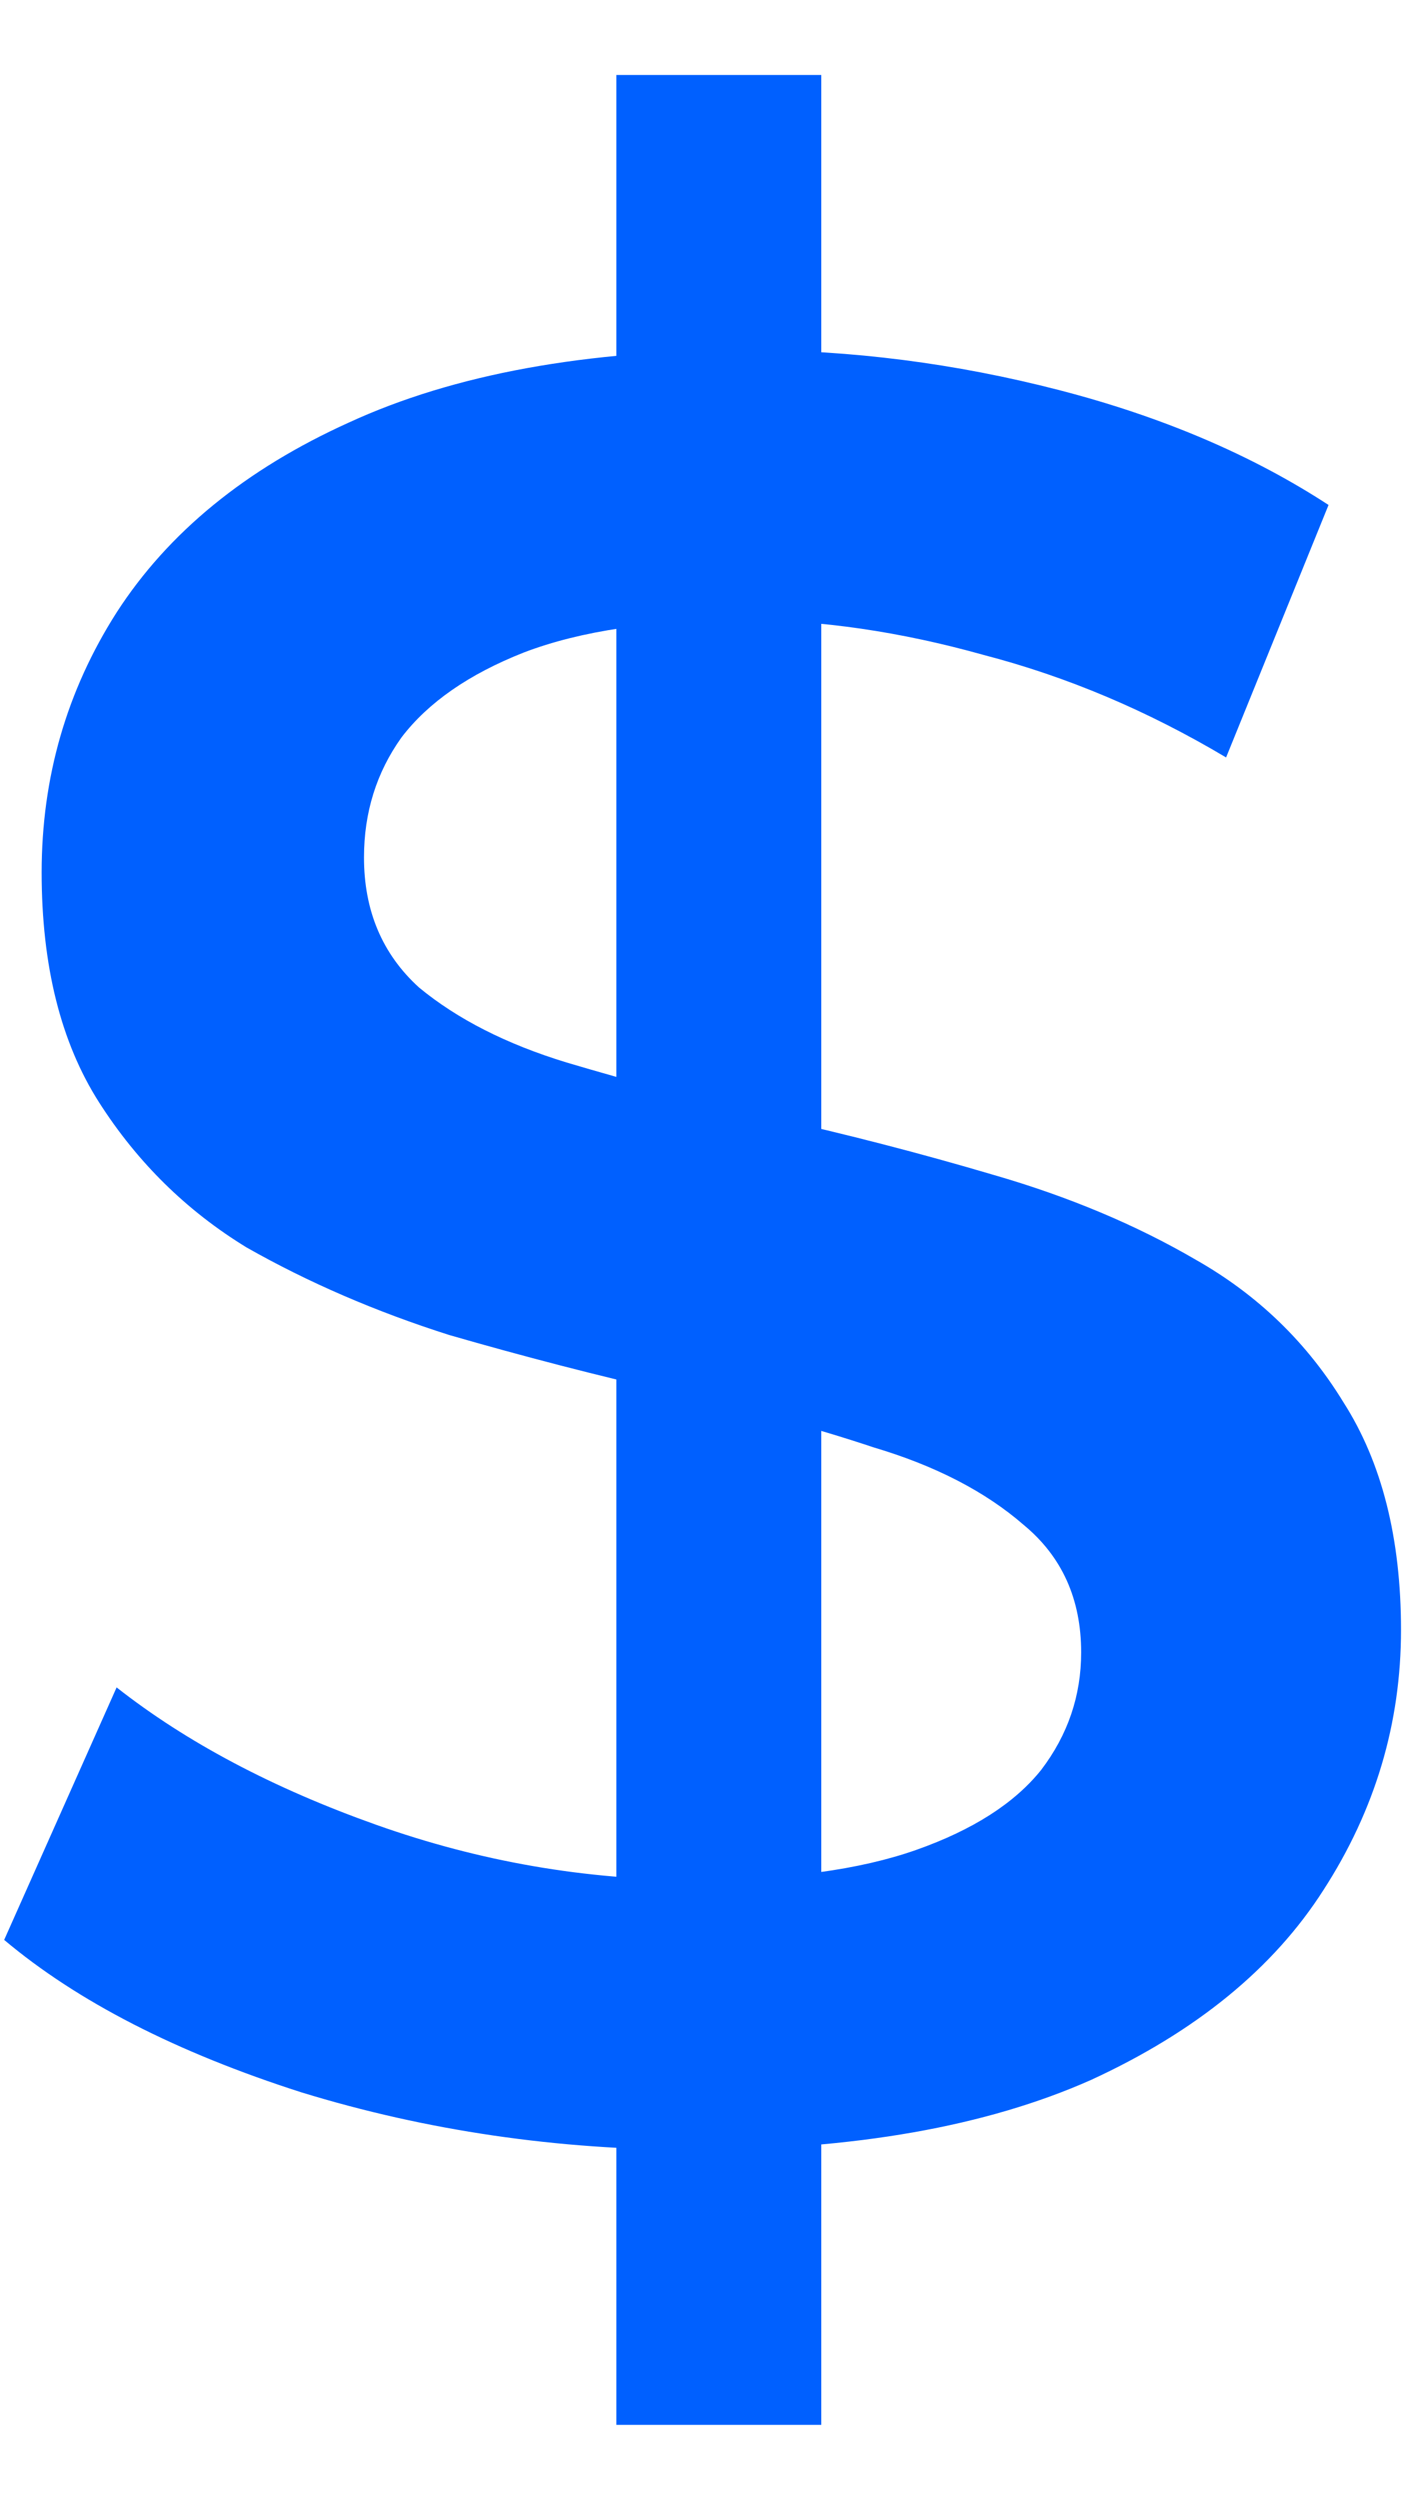 <svg xmlns="http://www.w3.org/2000/svg" width="17" height="30" viewBox="0 0 17 30" fill="none"><path d="M7.4 29.1V0.9H9.86V29.1H7.4ZM8.33 25.8C6.69 25.8 5.12 25.57 3.62 25.11C2.12 24.63 0.93 24.02 0.05 23.28L1.4 20.25C2.24 20.91 3.28 21.46 4.52 21.9C5.76 22.34 7.03 22.56 8.33 22.56C9.43 22.56 10.32 22.44 11 22.2C11.68 21.96 12.18 21.64 12.5 21.24C12.82 20.82 12.98 20.35 12.98 19.83C12.98 19.19 12.75 18.68 12.29 18.3C11.83 17.9 11.23 17.59 10.49 17.37C9.77 17.13 8.96 16.91 8.06 16.71C7.18 16.51 6.29 16.28 5.39 16.02C4.51 15.74 3.7 15.39 2.96 14.97C2.24 14.53 1.65 13.95 1.19 13.23C0.73 12.51 0.5 11.59 0.5 10.47C0.5 9.33 0.8 8.29 1.4 7.35C2.02 6.39 2.95 5.63 4.19 5.07C5.45 4.49 7.04 4.2 8.96 4.2C10.22 4.2 11.47 4.36 12.71 4.68C13.95 5 15.03 5.46 15.95 6.06L14.72 9.09C13.78 8.53 12.81 8.12 11.81 7.86C10.81 7.58 9.85 7.44 8.93 7.44C7.85 7.44 6.97 7.57 6.29 7.83C5.63 8.09 5.14 8.43 4.82 8.85C4.52 9.27 4.37 9.75 4.37 10.29C4.37 10.93 4.59 11.45 5.03 11.85C5.49 12.23 6.08 12.53 6.8 12.75C7.54 12.97 8.36 13.19 9.26 13.41C10.16 13.61 11.05 13.84 11.93 14.1C12.83 14.36 13.64 14.7 14.36 15.12C15.1 15.54 15.69 16.11 16.13 16.83C16.59 17.55 16.82 18.46 16.82 19.56C16.82 20.68 16.51 21.72 15.89 22.68C15.29 23.62 14.36 24.38 13.1 24.96C11.84 25.52 10.25 25.8 8.33 25.8Z" fill="#0060FF"></path></svg>